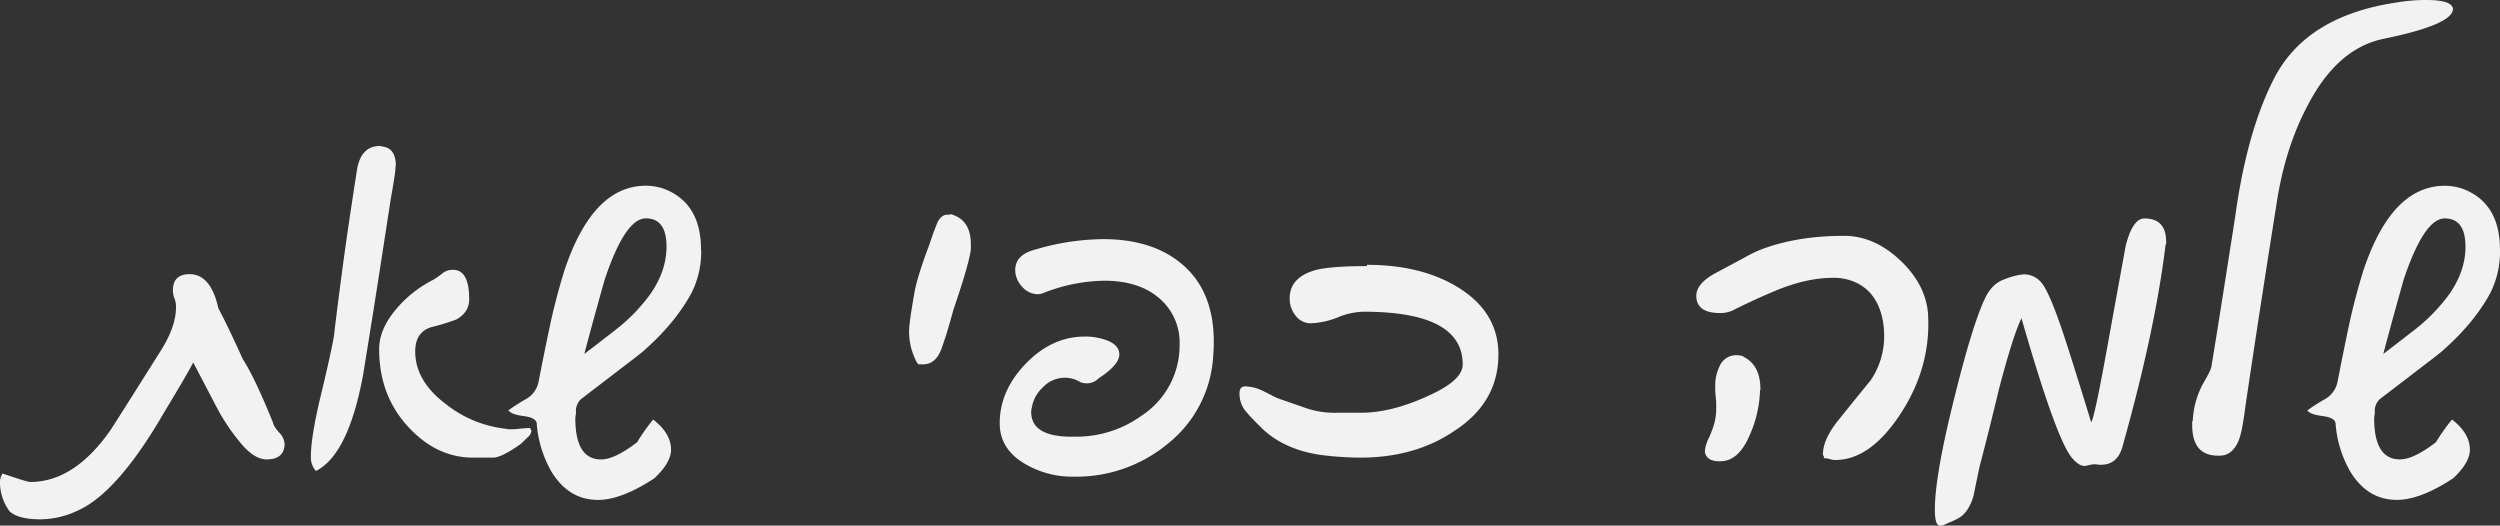 <svg xmlns="http://www.w3.org/2000/svg" viewBox="0 0 846.77 178.03"><rect x="0" y="0" width="846.77" height="178.03" fill="#333333" stroke="none"/><defs><style>.cls-1{fill:#f2f2f2;}</style></defs><title>shlema</title><g id="Layer_2" data-name="Layer 2"><g id="Layer_1-2" data-name="Layer 1"><path class="cls-1" d="M96.4,150.18q0,5.41-6.06,5.42c-2.83,0-5.78-1.84-8.82-5.53A69.45,69.45,0,0,1,73,137.21l-7.55-14.45q-2,3.93-9.78,16.79Q40,166.66,26.57,172.82a29.82,29.82,0,0,1-12.86,3.08q-7.44,0-10.42-2.66A16.44,16.44,0,0,1,0,163.68a5.52,5.52,0,0,1,.85-3.3q8.4,2.88,9.35,2.87,15.09,0,27.42-17.85.54-.85,4.73-7.44t12.07-19.13q5.2-8.19,5.2-14.78a8.07,8.07,0,0,0-.53-3,7.49,7.49,0,0,1-.53-2.66c0-3.68,1.88-5.53,5.63-5.53q7.23,0,9.78,11.59,2.88,5.31,8.29,17.22,4,6.17,10.21,21.47c.07.71.74,1.8,2,3.29a6.07,6.07,0,0,1,1.91,3.72M134,56.12a32.68,32.68,0,0,1-.42,3.93c-.29,1.91-.71,4.46-1.28,7.65q-1.38,9-3.66,23.76T123,126.9Q118,154,107,159.53a7,7,0,0,1-1.7-5q0-6.48,3.29-20.3,2.13-8.82,3.24-14c.75-3.43,1.19-5.72,1.33-6.85q1-8.61,2.87-22.64T121,57q1.48-7.55,7.65-7.55a6.35,6.35,0,0,1,1.06.21q4.36.65,4.36,6.49m45.92,89.7a3.12,3.12,0,0,1-1.17,2.18c-.78.75-1.53,1.47-2.23,2.18Q169.94,155,167,155h-6.8q-12.43,0-22.11-10.62t-9.67-26.15q0-6.37,5.21-12.86A40.09,40.09,0,0,1,146.88,94.7,28.47,28.47,0,0,0,150,92.47a5.24,5.24,0,0,1,3.29-1.07h.21c3.62,0,5.42,3.34,5.42,10q0,4.36-4.35,6.81a73.86,73.86,0,0,1-8.29,2.55q-5.64,1.59-5.64,8.29,0,10,10.42,17.85a39.39,39.39,0,0,0,20,8.29,5.12,5.12,0,0,0,.9.16,9.11,9.11,0,0,0,1.12.06,31.15,31.15,0,0,0,3.13-.22c1.39-.14,2.5-.21,3.35-.21.29.64.43.92.43.85m57.5-61.22a31,31,0,0,1-3.19,14.46q-5.62,10.51-16.79,20.19c-.43.36-2,1.61-4.84,3.77s-6.85,5.27-12.17,9.31l-3.72,2.86a5.44,5.44,0,0,0-1.7,3.62v1.38a9,9,0,0,0-.21,1.49q0,13.92,8.71,13.92,4.68,0,12.23-5.84a64.2,64.2,0,0,1,5.42-7.66q6.06,4.68,6.06,10.21,0,4.35-5.64,9.67-11.16,7.34-19.13,7.33-9.89,0-15.73-9.56a38.38,38.38,0,0,1-5-16.37c-.15-1.28-1.6-2.09-4.36-2.45S173,140,172.18,139a63.1,63.1,0,0,1,6.27-4,8.62,8.62,0,0,0,3.94-5.53q1.8-9.34,3.77-18.65t4.94-19q9.57-28.9,27.63-28.91a18.25,18.25,0,0,1,9.36,2.55q9.34,5.41,9.35,19.13m-11.69-1.06q0-9.57-7-9.57T204.81,94.7q-1.8,6.38-3.51,12.6t-3.4,12.59q5.43-4.14,11.16-8.61a60.4,60.4,0,0,0,10.84-11.16q5.85-8.07,5.85-16.58m103.09-.85c0,.57,0,1.1,0,1.59a11.39,11.39,0,0,1-.16,1.28q-1.06,5.64-5.74,19.34c-.57,2.06-1.15,4.11-1.75,6.17s-1.26,4.11-2,6.16c-1.27,4.11-3.44,6.17-6.48,6.17H311.2q-.85-.21-2.44-5a23.29,23.29,0,0,1-.85-6.27q0-2.76,1.91-13.5,1-5.31,5.1-16.15c.36-1.14.73-2.23,1.12-3.3s.79-2.12,1.22-3.19q1.28-3.28,3.72-3.29h.85v-.21q7,1.8,7,10.2m82.27,33.48c0,.78,0,1.56-.05,2.34s-.09,1.63-.16,2.55a40.89,40.89,0,0,1-15.2,29.12,48.64,48.64,0,0,1-32,11.27,31.48,31.48,0,0,1-16.57-4.36q-8.5-5-8.51-13.71,0-11.06,8.82-20.2T367.32,114a19.73,19.73,0,0,1,4.57.43q7.23,1.48,7.23,5.63,0,3.51-7,8.08a5.64,5.64,0,0,1-4.14,1.7,6.16,6.16,0,0,1-2.13-.43,9.87,9.87,0,0,0-5.21-1.48,10.3,10.3,0,0,0-7.44,3.29,11.84,11.84,0,0,0-3.72,6.91,4.39,4.39,0,0,0-.21,1.38q0,8.4,13.71,8.4h1.38a37.84,37.84,0,0,0,22.32-7.12,28.46,28.46,0,0,0,12.44-18.92c.14-.78.25-1.61.32-2.5s.1-1.79.1-2.71a19.63,19.63,0,0,0-7-15.73q-6.81-5.85-18.6-5.85a58.14,58.14,0,0,0-20.51,4.15,4.76,4.76,0,0,1-1.92.42,7.08,7.08,0,0,1-5.31-2.54,8.33,8.33,0,0,1-2.34-5.53q0-4.89,5.63-6.7A83.1,83.1,0,0,1,373.7,81q17.31,0,27.42,9.14t10,26m96.4,3.93q0,16.26-15,25.94Q479.25,155,460.75,155a107.6,107.6,0,0,1-11.06-.63q-14.88-1.5-23.17-10.21a68.77,68.77,0,0,1-4.78-5.1,9.45,9.45,0,0,1-1.91-5.84c0-1.56.63-2.34,1.91-2.34a14,14,0,0,1,5.95,1.49c1.42.7,2.57,1.29,3.45,1.75a15.73,15.73,0,0,0,2,.9l4.89,1.7,4.89,1.7a29.76,29.76,0,0,0,10,1.38H461q11.06,0,24.55-6.58,9.89-4.78,9.88-9.78,0-17.87-33.58-17.86h-.21a24.39,24.39,0,0,0-8.72,2,27.28,27.28,0,0,1-8.93,1.91A6.36,6.36,0,0,1,438.9,107a9.13,9.13,0,0,1-2.07-6q0-7.12,8.93-9.57Q451,90.13,463,90.13V89.7q19.23,0,31.88,8.29t12.65,22.11m145.61-10.41q0,16.57-10,31.35t-21.58,14.77a7.1,7.1,0,0,1-1.8-.32,7.9,7.9,0,0,0-2-.31v-.64a1.32,1.32,0,0,1-.32-.64q0-5.1,5.31-11.69t10.85-13.39a26.43,26.43,0,0,0,4.57-15.41A25.75,25.75,0,0,0,637,105.7a17.76,17.76,0,0,0-3.24-6.11,15.06,15.06,0,0,0-5.37-4,17.82,17.82,0,0,0-7.49-1.49q-9.25,0-20,4.57-3.28,1.38-6.53,2.87t-6.33,3a10.2,10.2,0,0,1-5.42,1.49q-8.07,0-8.07-5.85,0-4,6.06-7.44,6.38-3.41,10.2-5.47a48.57,48.57,0,0,1,5.31-2.61q12.23-4.78,28.49-4.78,10.2,0,19,8.29t9.46,18.49Zm-57,22.42a40.07,40.07,0,0,1-3.61,15.52q-3.72,8.61-9.89,8.61c-1.91,0-3.26-.36-4-1.06a3.1,3.1,0,0,1-1.17-2.34,11.26,11.26,0,0,1,1.27-4.36,33.9,33.9,0,0,0,1.92-5.1,19.18,19.18,0,0,0,.63-5c0-.42,0-1,0-1.7s-.09-1.43-.16-2.18-.12-1.47-.16-2.17,0-1.28,0-1.7a14.1,14.1,0,0,1,1.38-6.38,6.09,6.09,0,0,1,6.06-3.94,7.3,7.3,0,0,1,2.23.43h-.32q6,2.76,5.95,11.37M733.69,82.48l-.22.63q-3.51,28.81-14.56,68.13-1.7,6.16-7.23,6.17h-.85a6.3,6.3,0,0,0-2.92.05,17.54,17.54,0,0,1-1.86.37c-1.35,0-2.8-1-4.36-2.87q-5.31-6.48-17-47.19-2.88,5.85-7.76,24.56-3.09,13-6.38,25.5c-.35,1.63-.71,3.3-1.06,5s-.71,3.43-1.06,5.21q-1.81,5.94-5.43,7.65a18.65,18.65,0,0,1-1.86.9c-.88.39-2,.87-3.34,1.44h-.75q-1.69,0-1.7-5.42,0-11.38,6.49-37.42Q668.1,109.9,672.36,101q2.45-5.1,6.8-6.48a22.19,22.19,0,0,1,6.27-1.6,7.66,7.66,0,0,1,6.06,2.87q3.18,3.83,9.14,22.64,3.93,12.33,7.65,24.55,1.07-.73,6.06-28.69,5.64-31,5.63-30.93Q722.31,74,726.35,74q7.33,0,7.34,7.87ZM830.83,3q0,5.32-23.28,10.1-15.84,3.2-25.82,22.43Q773.86,50.17,771,69.62,768.86,83,766.26,99.8t-5.68,37.52c-.36,2.83-.71,5.19-1.07,7.07a30.08,30.08,0,0,1-1.06,4.3q-2.13,5.64-6.59,5.64h-.64q-8.72,0-8.71-10.42v-1l.21-.63a29.16,29.16,0,0,1,3.29-12q3-5.21,3-6.05,1.69-10.22,3.67-22.8t4.41-28.11q3.93-28.7,13.07-46.56Q781,5.42,811.7.85c1.63-.28,3.29-.49,5-.64s3.37-.21,5-.21q7.86,0,8.93,2.34a.86.86,0,0,1,.21.63M846.77,84.6a31,31,0,0,1-3.19,14.46q-5.62,10.51-16.79,20.19c-.42.36-2,1.61-4.83,3.77s-6.86,5.27-12.17,9.31l-3.73,2.86a5.44,5.44,0,0,0-1.7,3.62v1.38a9,9,0,0,0-.21,1.49q0,13.92,8.72,13.92,4.67,0,12.22-5.84a64.2,64.2,0,0,1,5.42-7.66q6.06,4.68,6.06,10.21,0,4.35-5.63,9.67-11.16,7.34-19.14,7.33-9.88,0-15.73-9.56a38.38,38.38,0,0,1-5-16.37c-.14-1.28-1.6-2.09-4.36-2.45s-4.43-.92-5.21-1.91a63.1,63.1,0,0,1,6.27-4,8.62,8.62,0,0,0,3.94-5.53q1.8-9.34,3.77-18.65t4.94-19q9.57-28.9,27.63-28.91a18.22,18.22,0,0,1,9.36,2.55q9.35,5.41,9.35,19.13m-11.69-1.06q0-9.57-7-9.57T814.14,94.7q-1.8,6.38-3.51,12.6t-3.4,12.59q5.43-4.14,11.17-8.61a61,61,0,0,0,10.84-11.16q5.84-8.07,5.84-16.58"></path></g></g></svg>